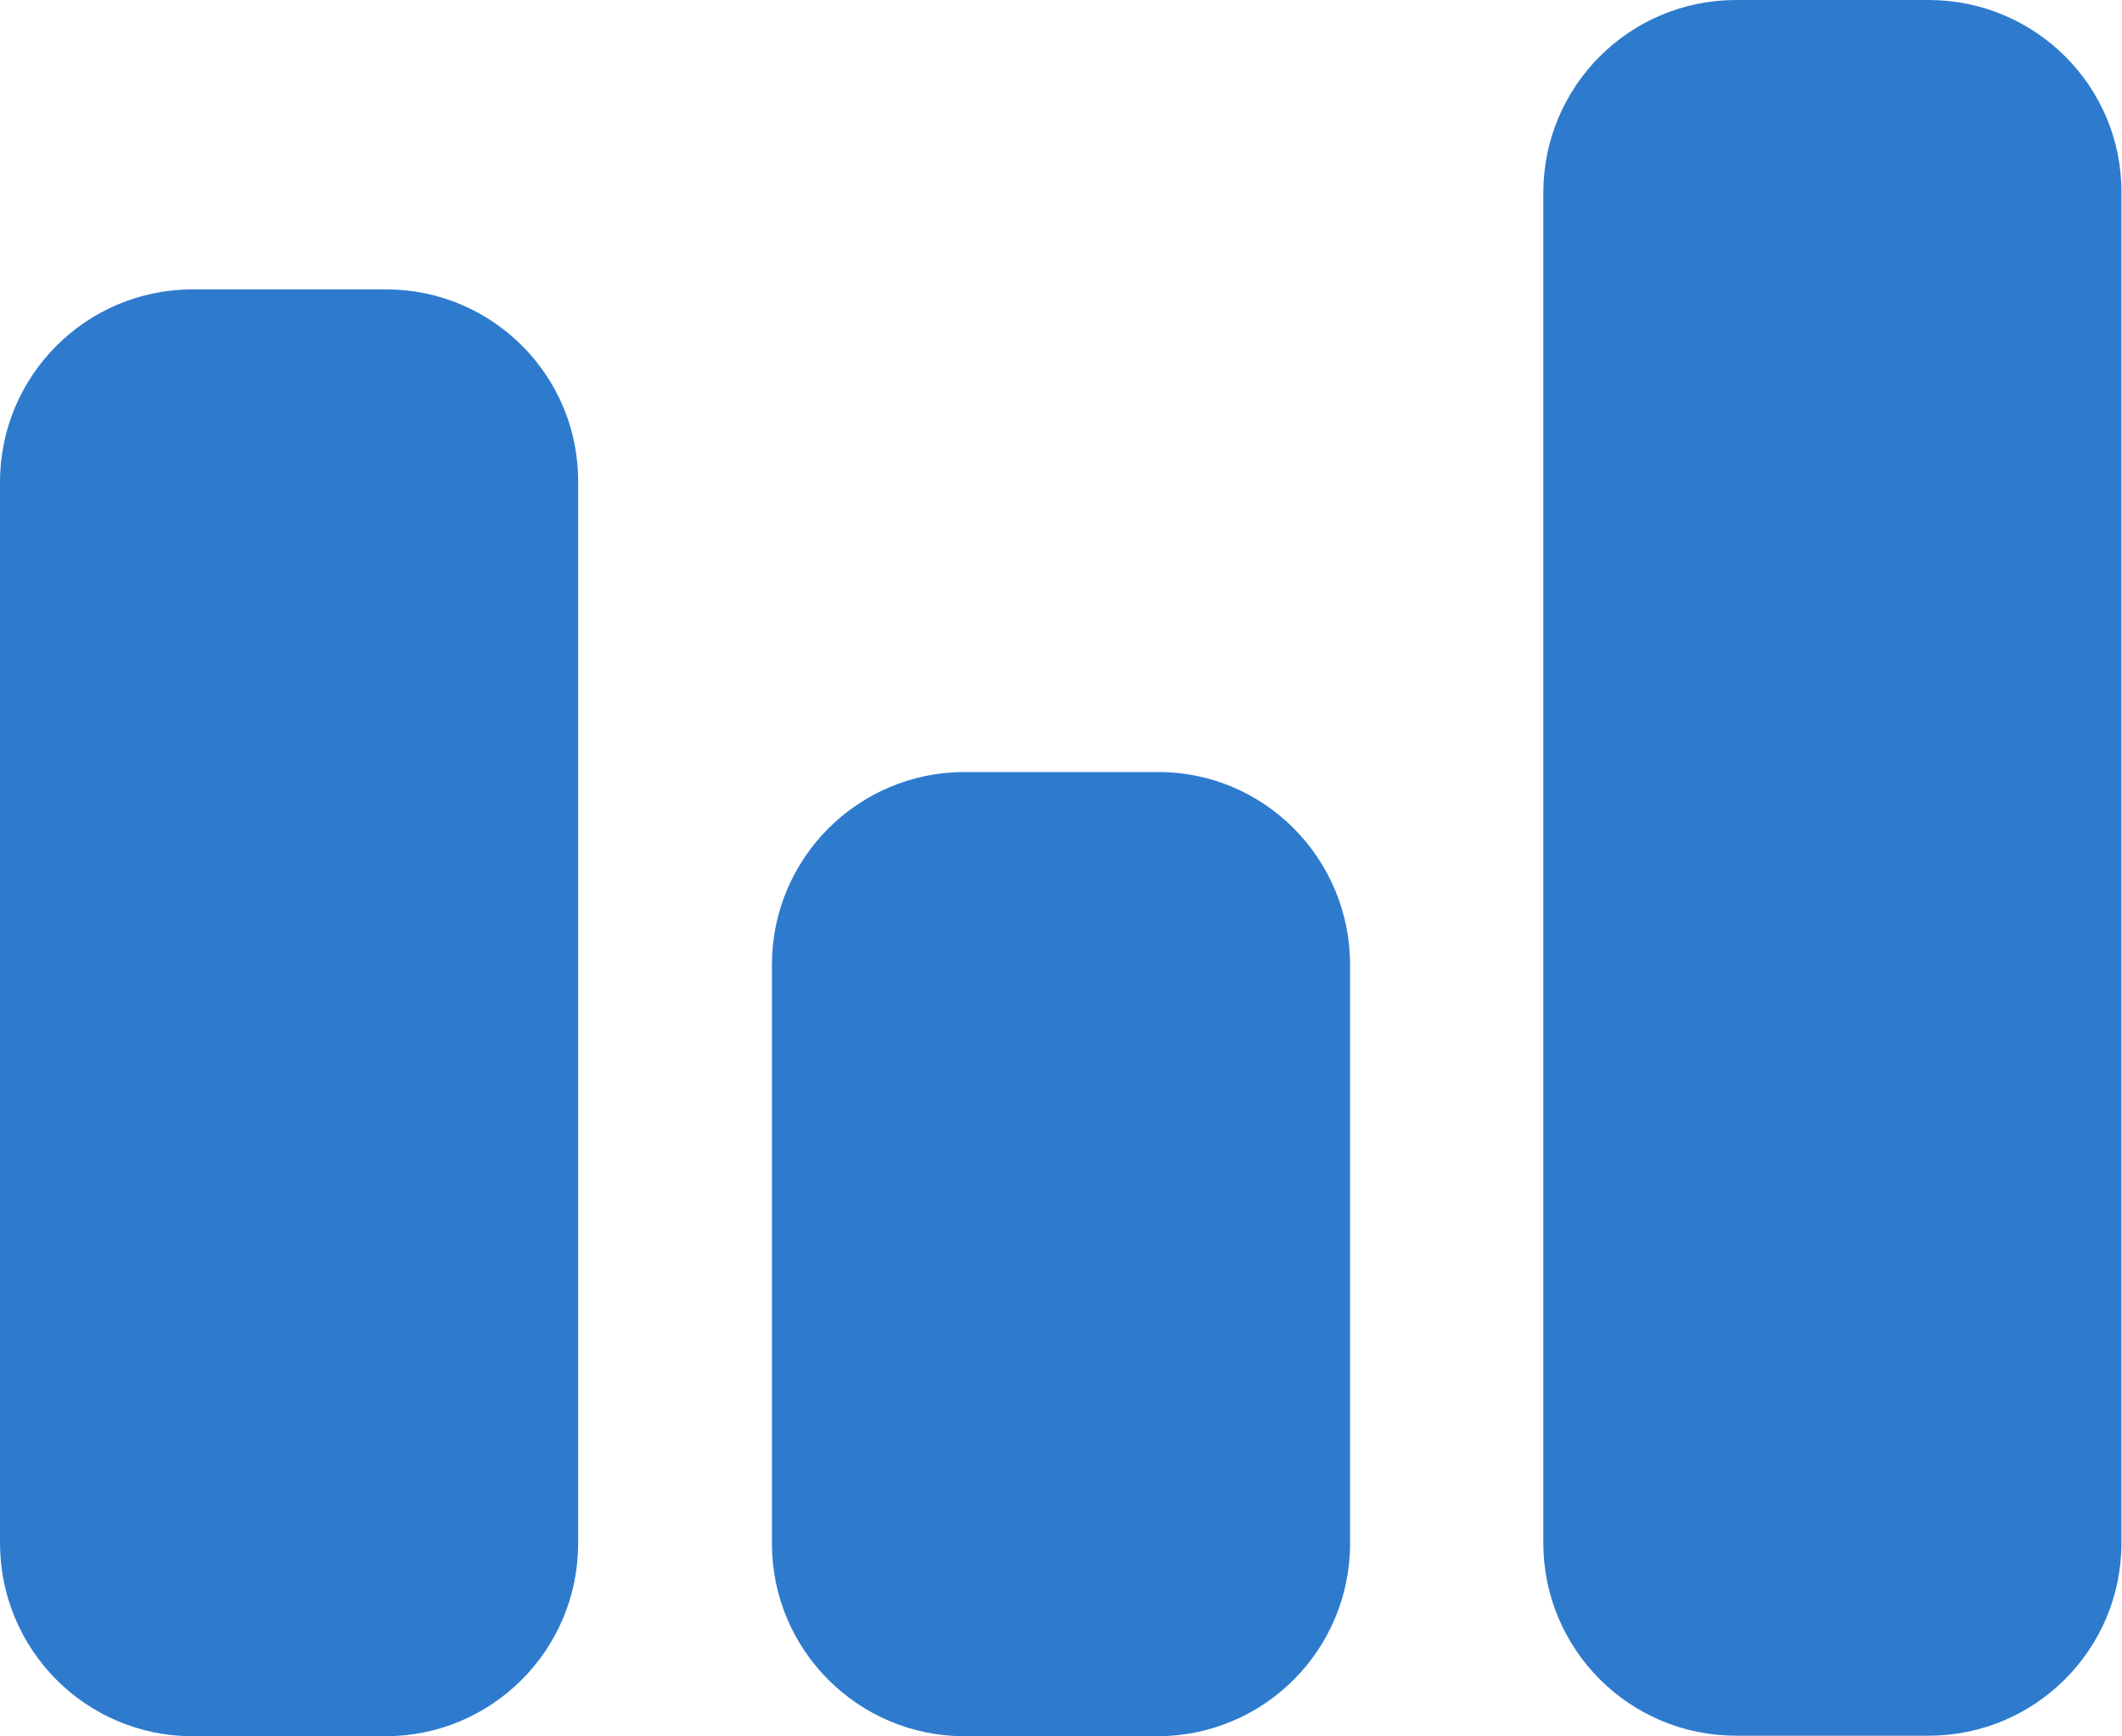 <?xml version="1.0" encoding="utf-8"?>
<!-- Generator: Adobe Illustrator 26.0.1, SVG Export Plug-In . SVG Version: 6.00 Build 0)  -->
<svg version="1.1" id="Слой_1" xmlns="http://www.w3.org/2000/svg" xmlns:xlink="http://www.w3.org/1999/xlink" x="0px" y="0px"
	 viewBox="0 0 388.7 318" style="enable-background:new 0 0 388.7 318;" xml:space="preserve">
<style type="text/css">
	.st0{fill:#2E7BCE;}
</style>
<g id="Glyph">
	<path class="st0" d="M247.3,176.7v106c0,19.5-15.8,35.3-35.3,35.3h-35.3c-19.5,0-35.3-15.8-35.3-35.3v-106
		c0-19.5,15.8-35.3,35.3-35.3H212C231.5,141.3,247.3,157.2,247.3,176.7z M70.7,53H35.3C15.8,53,0,68.8,0,88.3v194.3
		C0,302.2,15.8,318,35.3,318h35.3c19.5,0,35.3-15.8,35.3-35.3V88.3C106,68.8,90.2,53,70.7,53z M353.3,0H318
		c-19.5,0-35.3,15.8-35.3,35.3v247.3c0,19.5,15.8,35.3,35.3,35.3h35.3c19.5,0,35.3-15.8,35.3-35.3V35.3C388.7,15.8,372.8,0,353.3,0z
		"/>
</g>
</svg>
